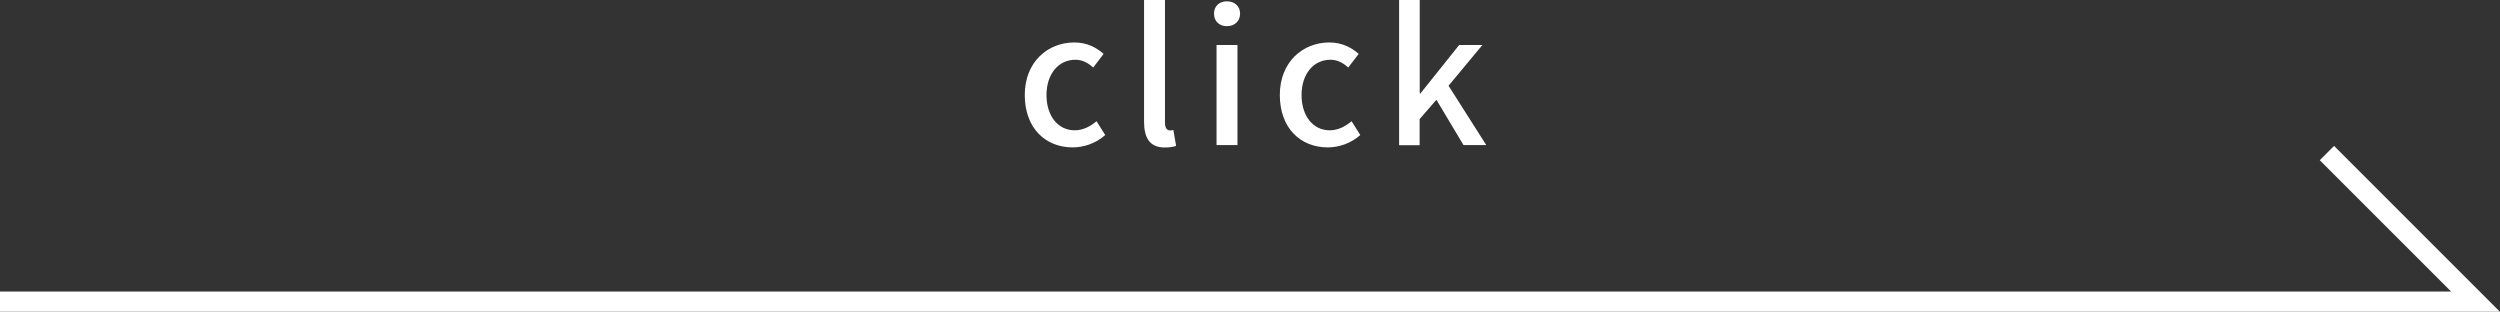 <?xml version="1.0" encoding="UTF-8"?> <svg xmlns="http://www.w3.org/2000/svg" id="_レイヤー_2" data-name="レイヤー 2" width="247.3" height="30.84" viewBox="0 0 247.3 30.84"><rect x="0" y="0" width="247.3" height="30.84" fill="#333333" stroke="none"/><defs><style> .cls-1 { fill: #fff; } .cls-2 { fill: none; stroke: #fff; stroke-miterlimit: 10; stroke-width: 2px; } </style></defs><g id="_デザイン" data-name="デザイン"><g><polyline class="cls-2" points="0 29.84 244.88 29.84 230.18 15.14"></polyline><g><path class="cls-1" d="M101.37,9.4c0-3.29,2.29-5.2,4.9-5.2,1.26,0,2.18.5,2.9,1.13l-1.03,1.35c-.54-.49-1.1-.77-1.76-.77-1.67,0-2.86,1.4-2.86,3.49s1.15,3.49,2.79,3.49c.83,0,1.57-.4,2.16-.9l.86,1.37c-.92.81-2.09,1.22-3.22,1.22-2.68,0-4.74-1.89-4.74-5.19Z"></path><path class="cls-1" d="M113.17,12.03V0h2.07v12.14c0,.56.23.76.49.76.09,0,.16,0,.34-.04l.27,1.57c-.25.09-.59.16-1.12.16-1.49,0-2.05-.95-2.05-2.56Z"></path><path class="cls-1" d="M120.09,1.35c0-.74.52-1.22,1.28-1.22s1.3.49,1.3,1.22-.54,1.24-1.3,1.24-1.28-.49-1.28-1.24ZM120.34,4.45h2.07v9.9h-2.07V4.45Z"></path><path class="cls-1" d="M126.6,9.4c0-3.29,2.29-5.2,4.9-5.2,1.26,0,2.18.5,2.9,1.13l-1.03,1.35c-.54-.49-1.1-.77-1.76-.77-1.67,0-2.86,1.4-2.86,3.49s1.15,3.49,2.79,3.49c.83,0,1.57-.4,2.16-.9l.86,1.37c-.92.81-2.09,1.22-3.22,1.22-2.68,0-4.74-1.89-4.74-5.19Z"></path><path class="cls-1" d="M138.41,0h2.03v9.24h.07l3.83-4.79h2.3l-3.35,4.03,3.73,5.87h-2.25l-2.68-4.48-1.66,1.91v2.58h-2.03V0Z"></path></g></g></g></svg> 
